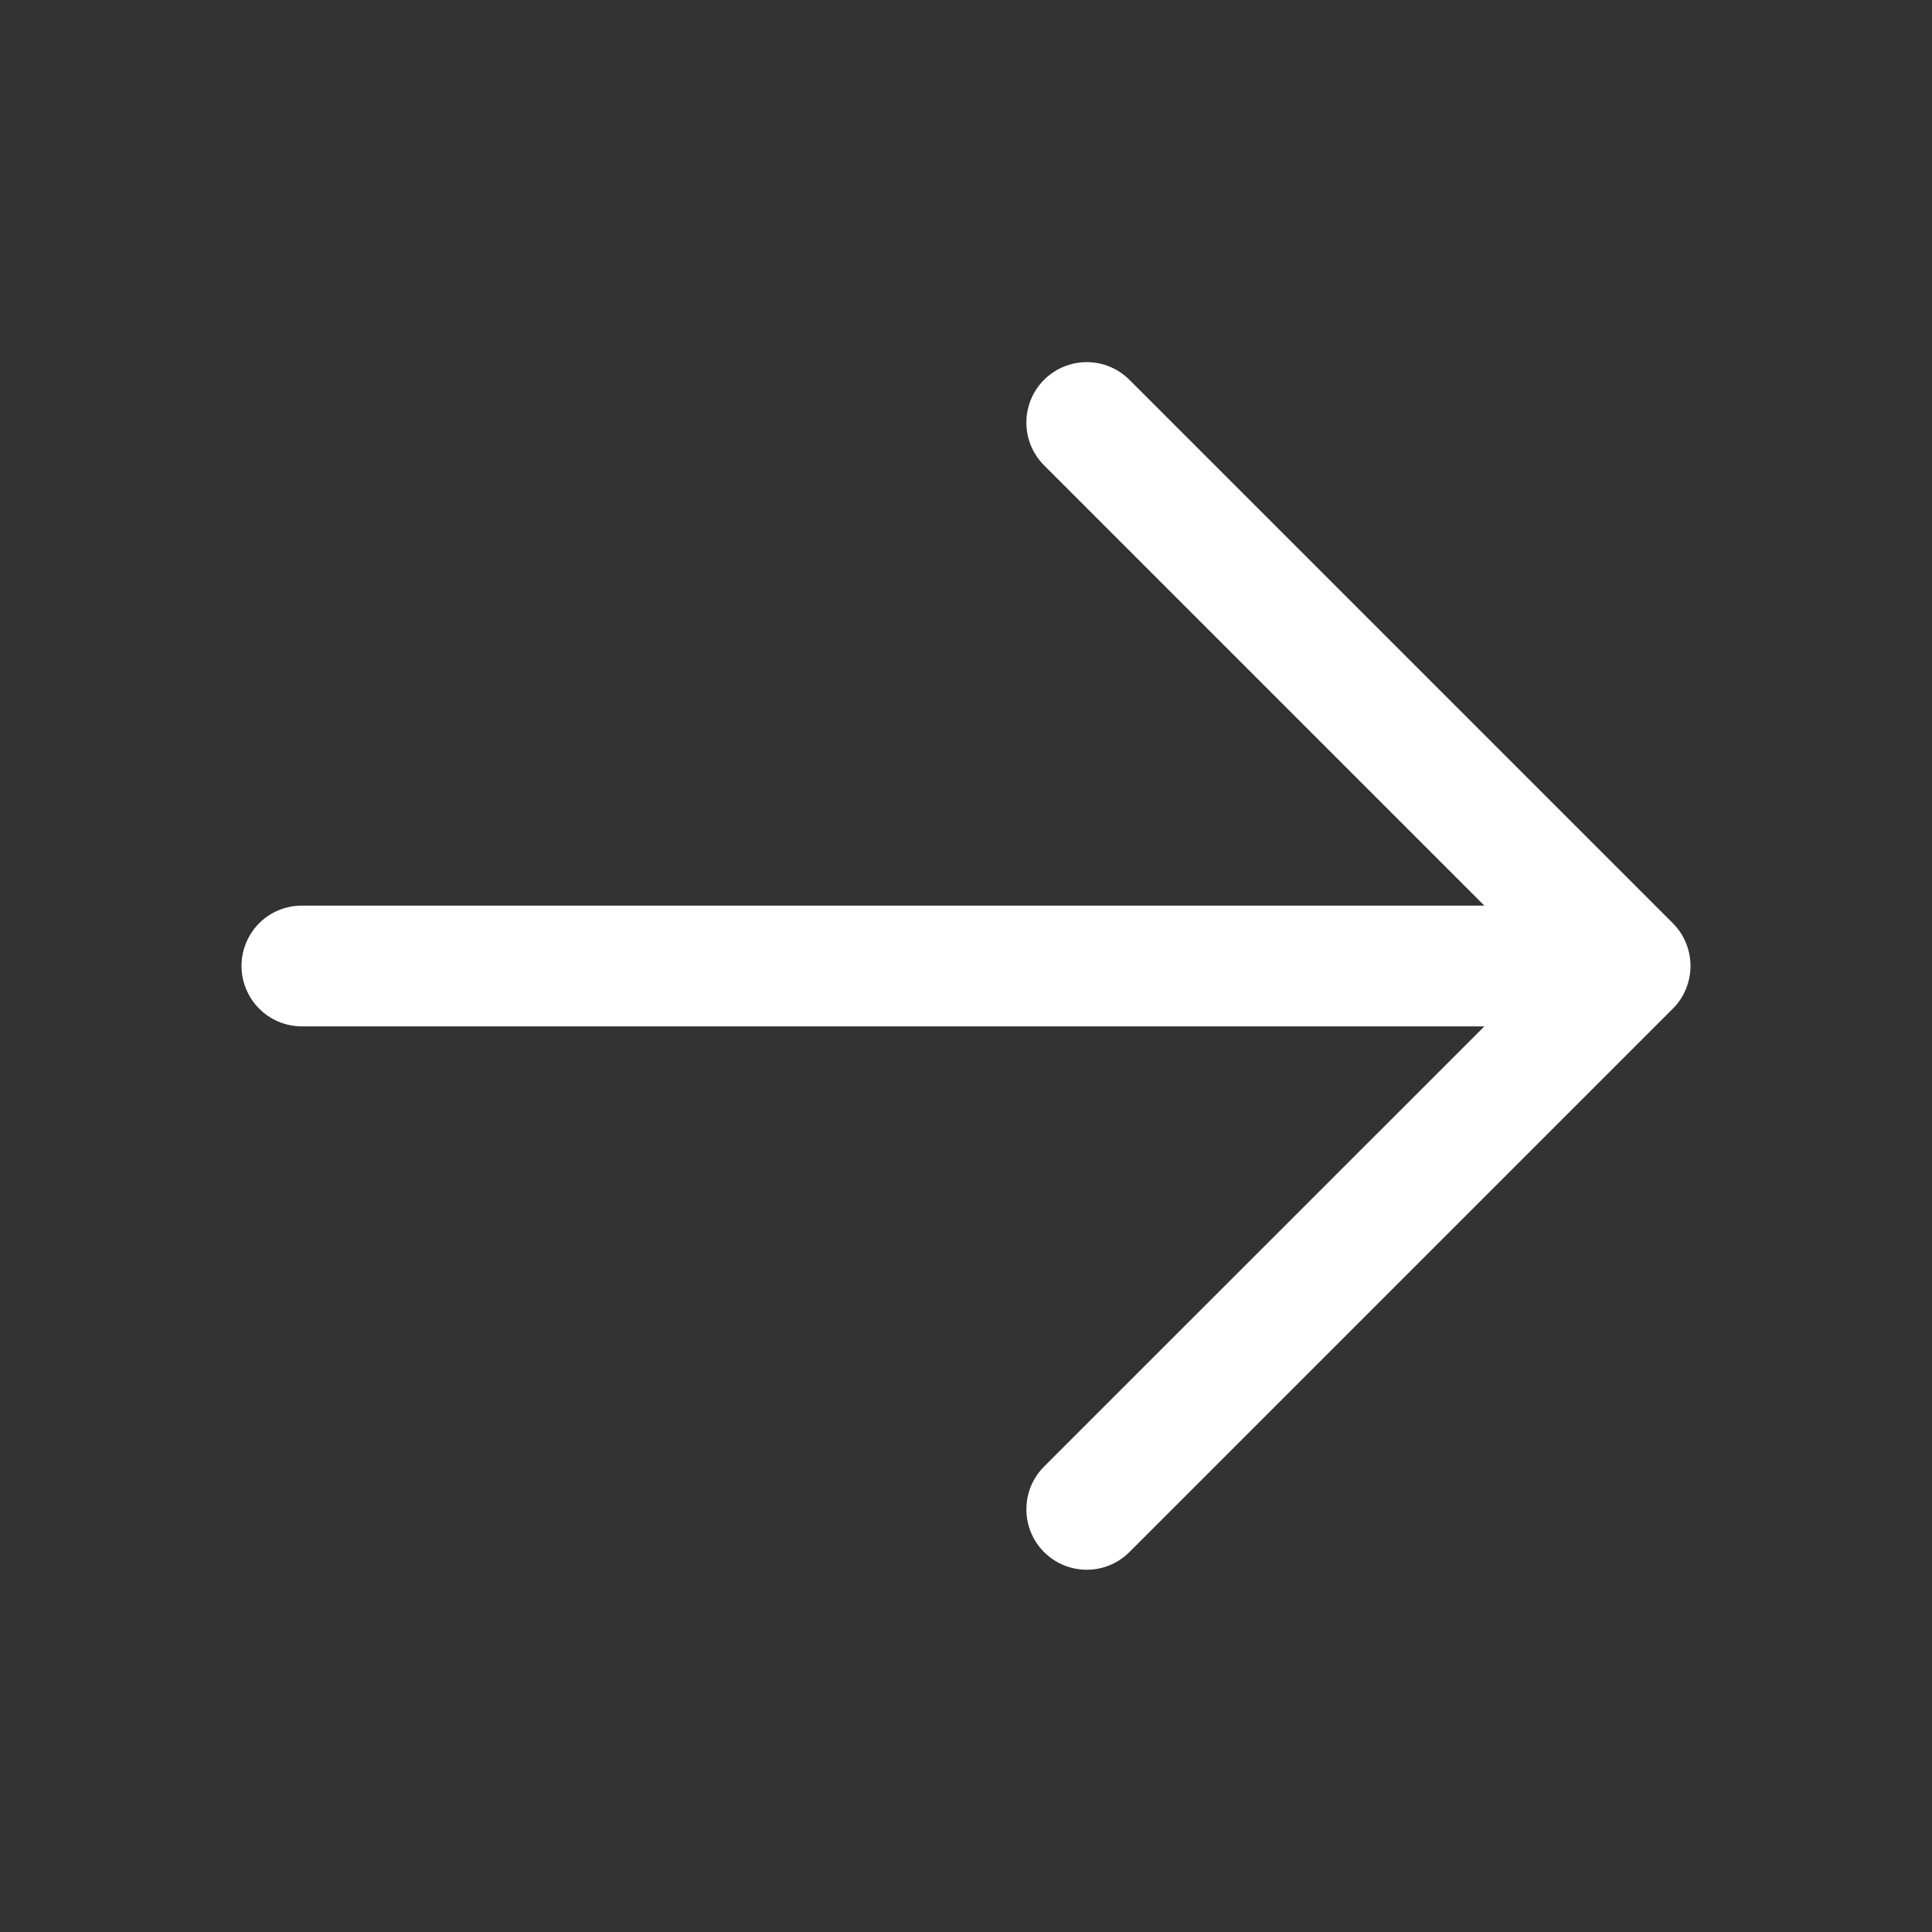 <svg width="16" height="16" viewBox="0 0 16 16" fill="none" xmlns="http://www.w3.org/2000/svg">
<rect x="0" y="0" width="16" height="16" fill="#333333" stroke="none"/>
<path d="M13.854 8.353L9.354 12.853C9.26 12.947 9.133 13 9 13C8.867 13 8.74 12.947 8.646 12.853C8.552 12.759 8.5 12.632 8.5 12.499C8.5 12.367 8.552 12.24 8.646 12.146L12.293 8.5H2.5C2.367 8.5 2.24 8.447 2.146 8.353C2.053 8.259 2 8.132 2 8C2 7.867 2.053 7.74 2.146 7.646C2.24 7.552 2.367 7.5 2.5 7.5H12.293L8.646 3.853C8.552 3.759 8.5 3.632 8.5 3.5C8.5 3.367 8.552 3.24 8.646 3.146C8.74 3.052 8.867 2.999 9 2.999C9.133 2.999 9.26 3.052 9.354 3.146L13.854 7.646C13.9 7.692 13.937 7.747 13.962 7.808C13.987 7.869 14 7.934 14 8C14 8.065 13.987 8.13 13.962 8.191C13.937 8.252 13.9 8.307 13.854 8.353Z" fill="white"/>
</svg>
